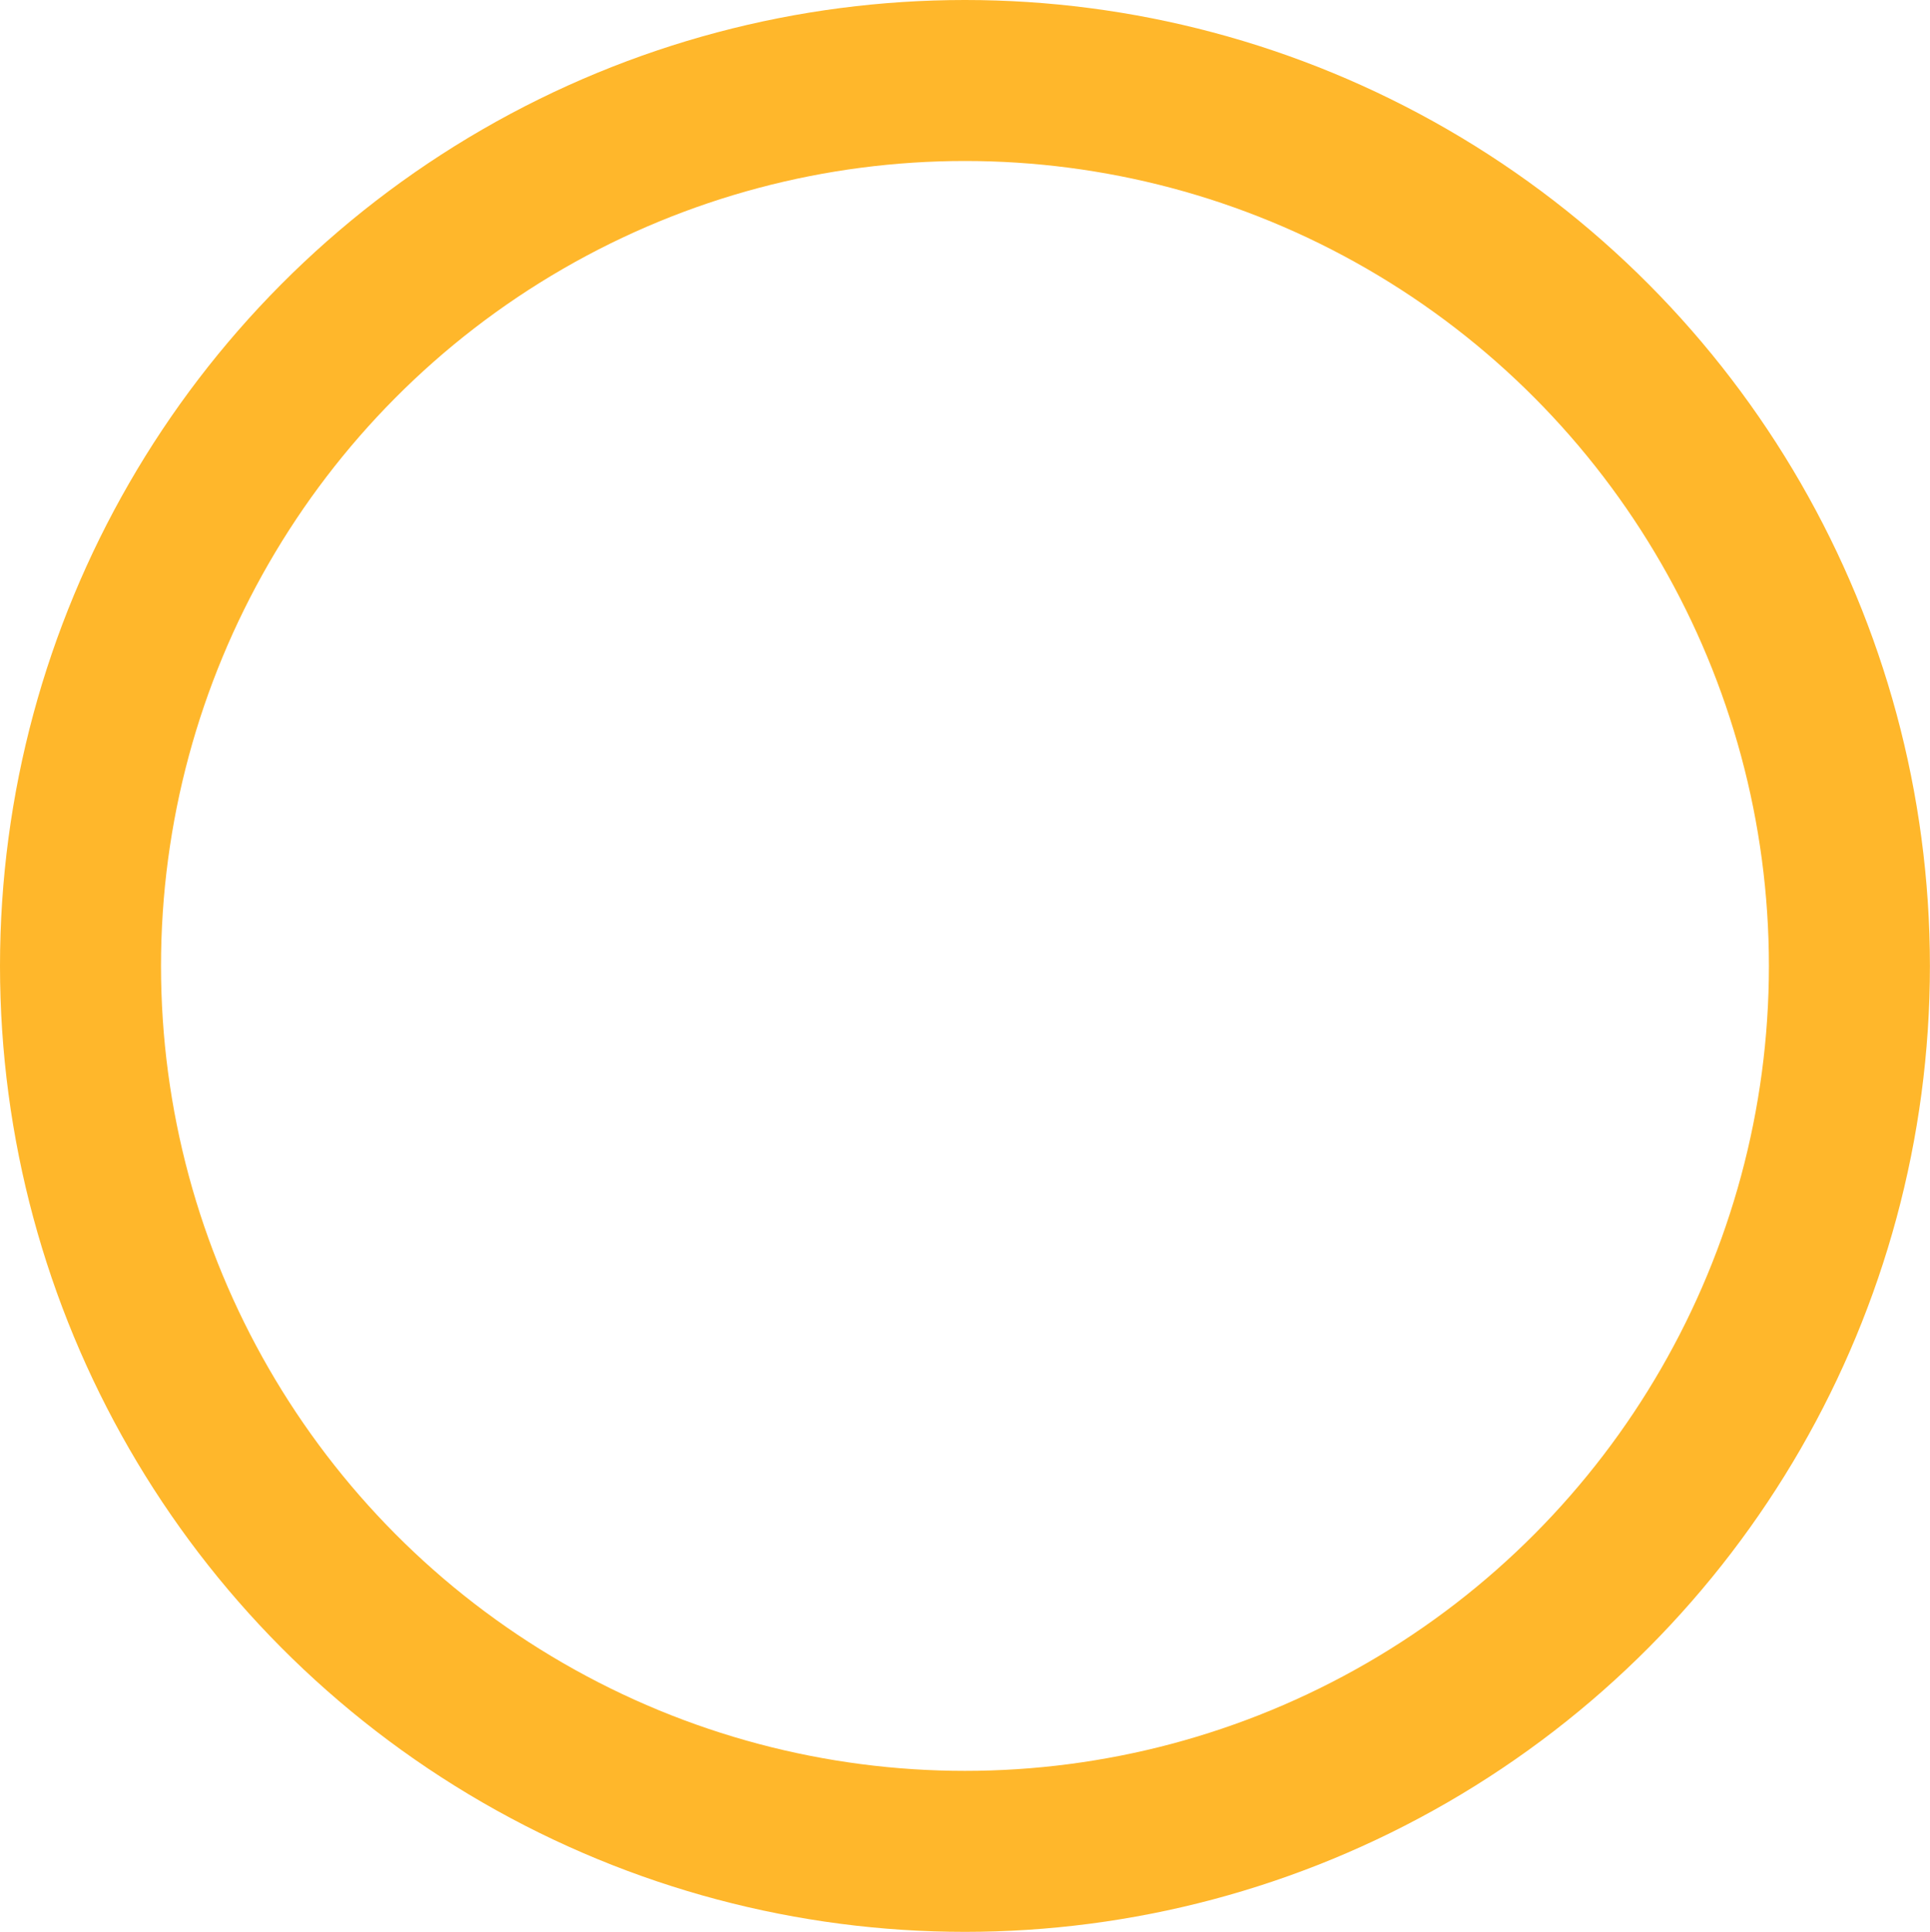 <svg xmlns="http://www.w3.org/2000/svg" xmlns:xlink="http://www.w3.org/1999/xlink" width="23.973" height="24" viewBox="0 0 23.973 24">
  <defs>
    <clipPath id="clip-path">
      <rect width="23.973" height="24" fill="none"/>
    </clipPath>
  </defs>
  <g id="リピートグリッド_33" data-name="リピートグリッド 33" clip-path="url(#clip-path)">
    <g transform="translate(17200.5 16618.273)">
      <g id="maru" transform="translate(-17200.5 -16618.273)">
        <g id="楕円形_327" data-name="楕円形 327" fill="none" stroke="#ffb72b" stroke-linejoin="round" stroke-width="2">
          <ellipse cx="11.986" cy="12" rx="11.986" ry="12" stroke="none"/>
          <ellipse cx="11.986" cy="12" rx="10.986" ry="11" fill="none"/>
        </g>
      </g>
    </g>
  </g>
</svg>
